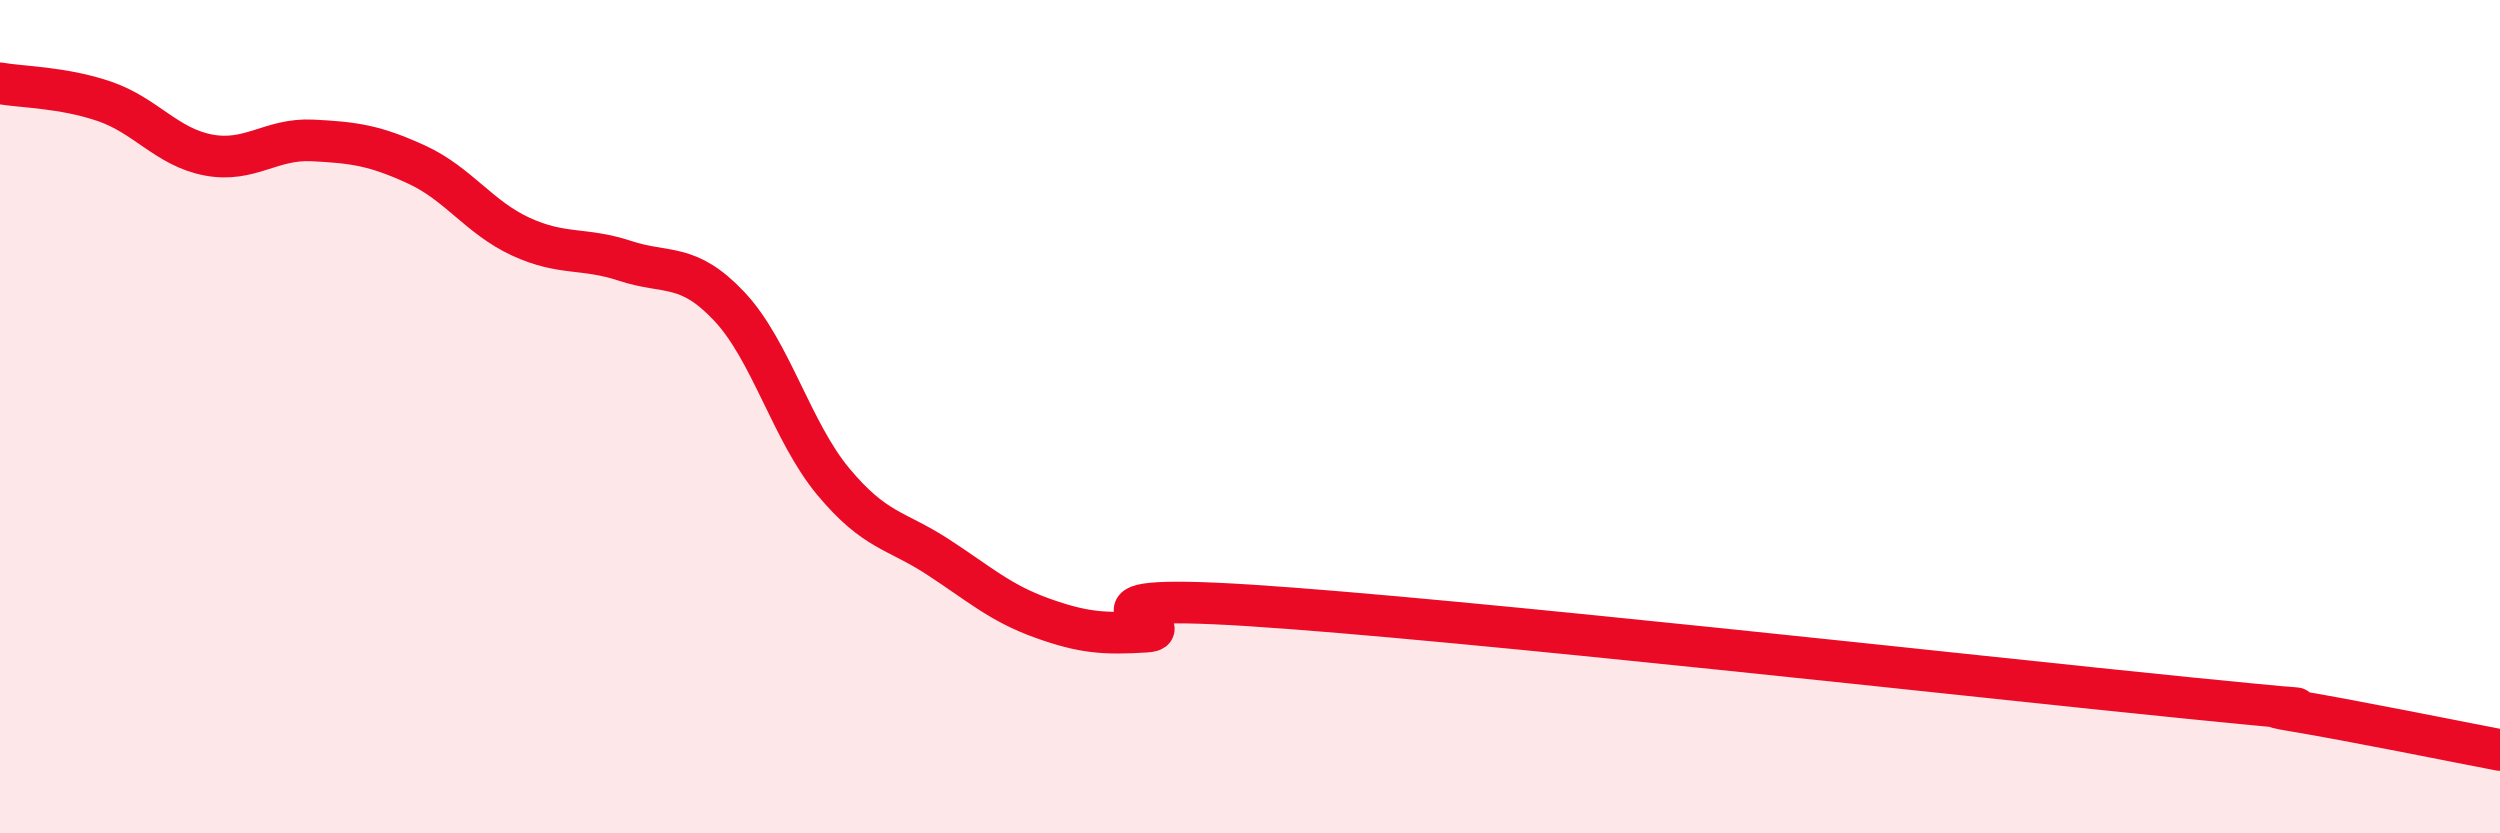
    <svg width="60" height="20" viewBox="0 0 60 20" xmlns="http://www.w3.org/2000/svg">
      <path
        d="M 0,2 C 0.5,2.09 1.5,2.09 2.5,2.43 C 3.5,2.77 4,3.53 5,3.72 C 6,3.91 6.5,3.32 7.5,3.37 C 8.5,3.42 9,3.49 10,3.95 C 11,4.41 11.5,5.22 12.5,5.68 C 13.5,6.14 14,5.93 15,6.26 C 16,6.59 16.5,6.29 17.5,7.35 C 18.5,8.41 19,10.36 20,11.56 C 21,12.76 21.5,12.71 22.5,13.36 C 23.5,14.01 24,14.47 25,14.83 C 26,15.19 26.5,15.22 27.5,15.16 C 28.5,15.1 25,14.21 30,14.53 C 35,14.85 47.5,16.25 52.5,16.75 C 57.5,17.25 53.5,16.8 55,17.05 C 56.5,17.3 59,17.81 60,18L60 20L0 20Z"
        fill="#EB0A25"
        opacity="0.1"
        stroke-linecap="round"
        stroke-linejoin="round"
      />
      <path
        d="M 0,2 C 0.5,2.09 1.5,2.09 2.5,2.43 C 3.5,2.77 4,3.53 5,3.72 C 6,3.91 6.5,3.32 7.5,3.37 C 8.5,3.42 9,3.49 10,3.95 C 11,4.41 11.5,5.22 12.5,5.68 C 13.5,6.14 14,5.93 15,6.26 C 16,6.59 16.5,6.29 17.5,7.35 C 18.5,8.41 19,10.36 20,11.56 C 21,12.76 21.5,12.71 22.5,13.36 C 23.5,14.01 24,14.47 25,14.83 C 26,15.19 26.5,15.22 27.5,15.16 C 28.5,15.1 25,14.21 30,14.53 C 35,14.85 47.5,16.25 52.5,16.75 C 57.5,17.25 53.5,16.8 55,17.05 C 56.5,17.3 59,17.81 60,18"
        stroke="#EB0A25"
        stroke-width="1"
        fill="none"
        stroke-linecap="round"
        stroke-linejoin="round"
      />
    </svg>
  